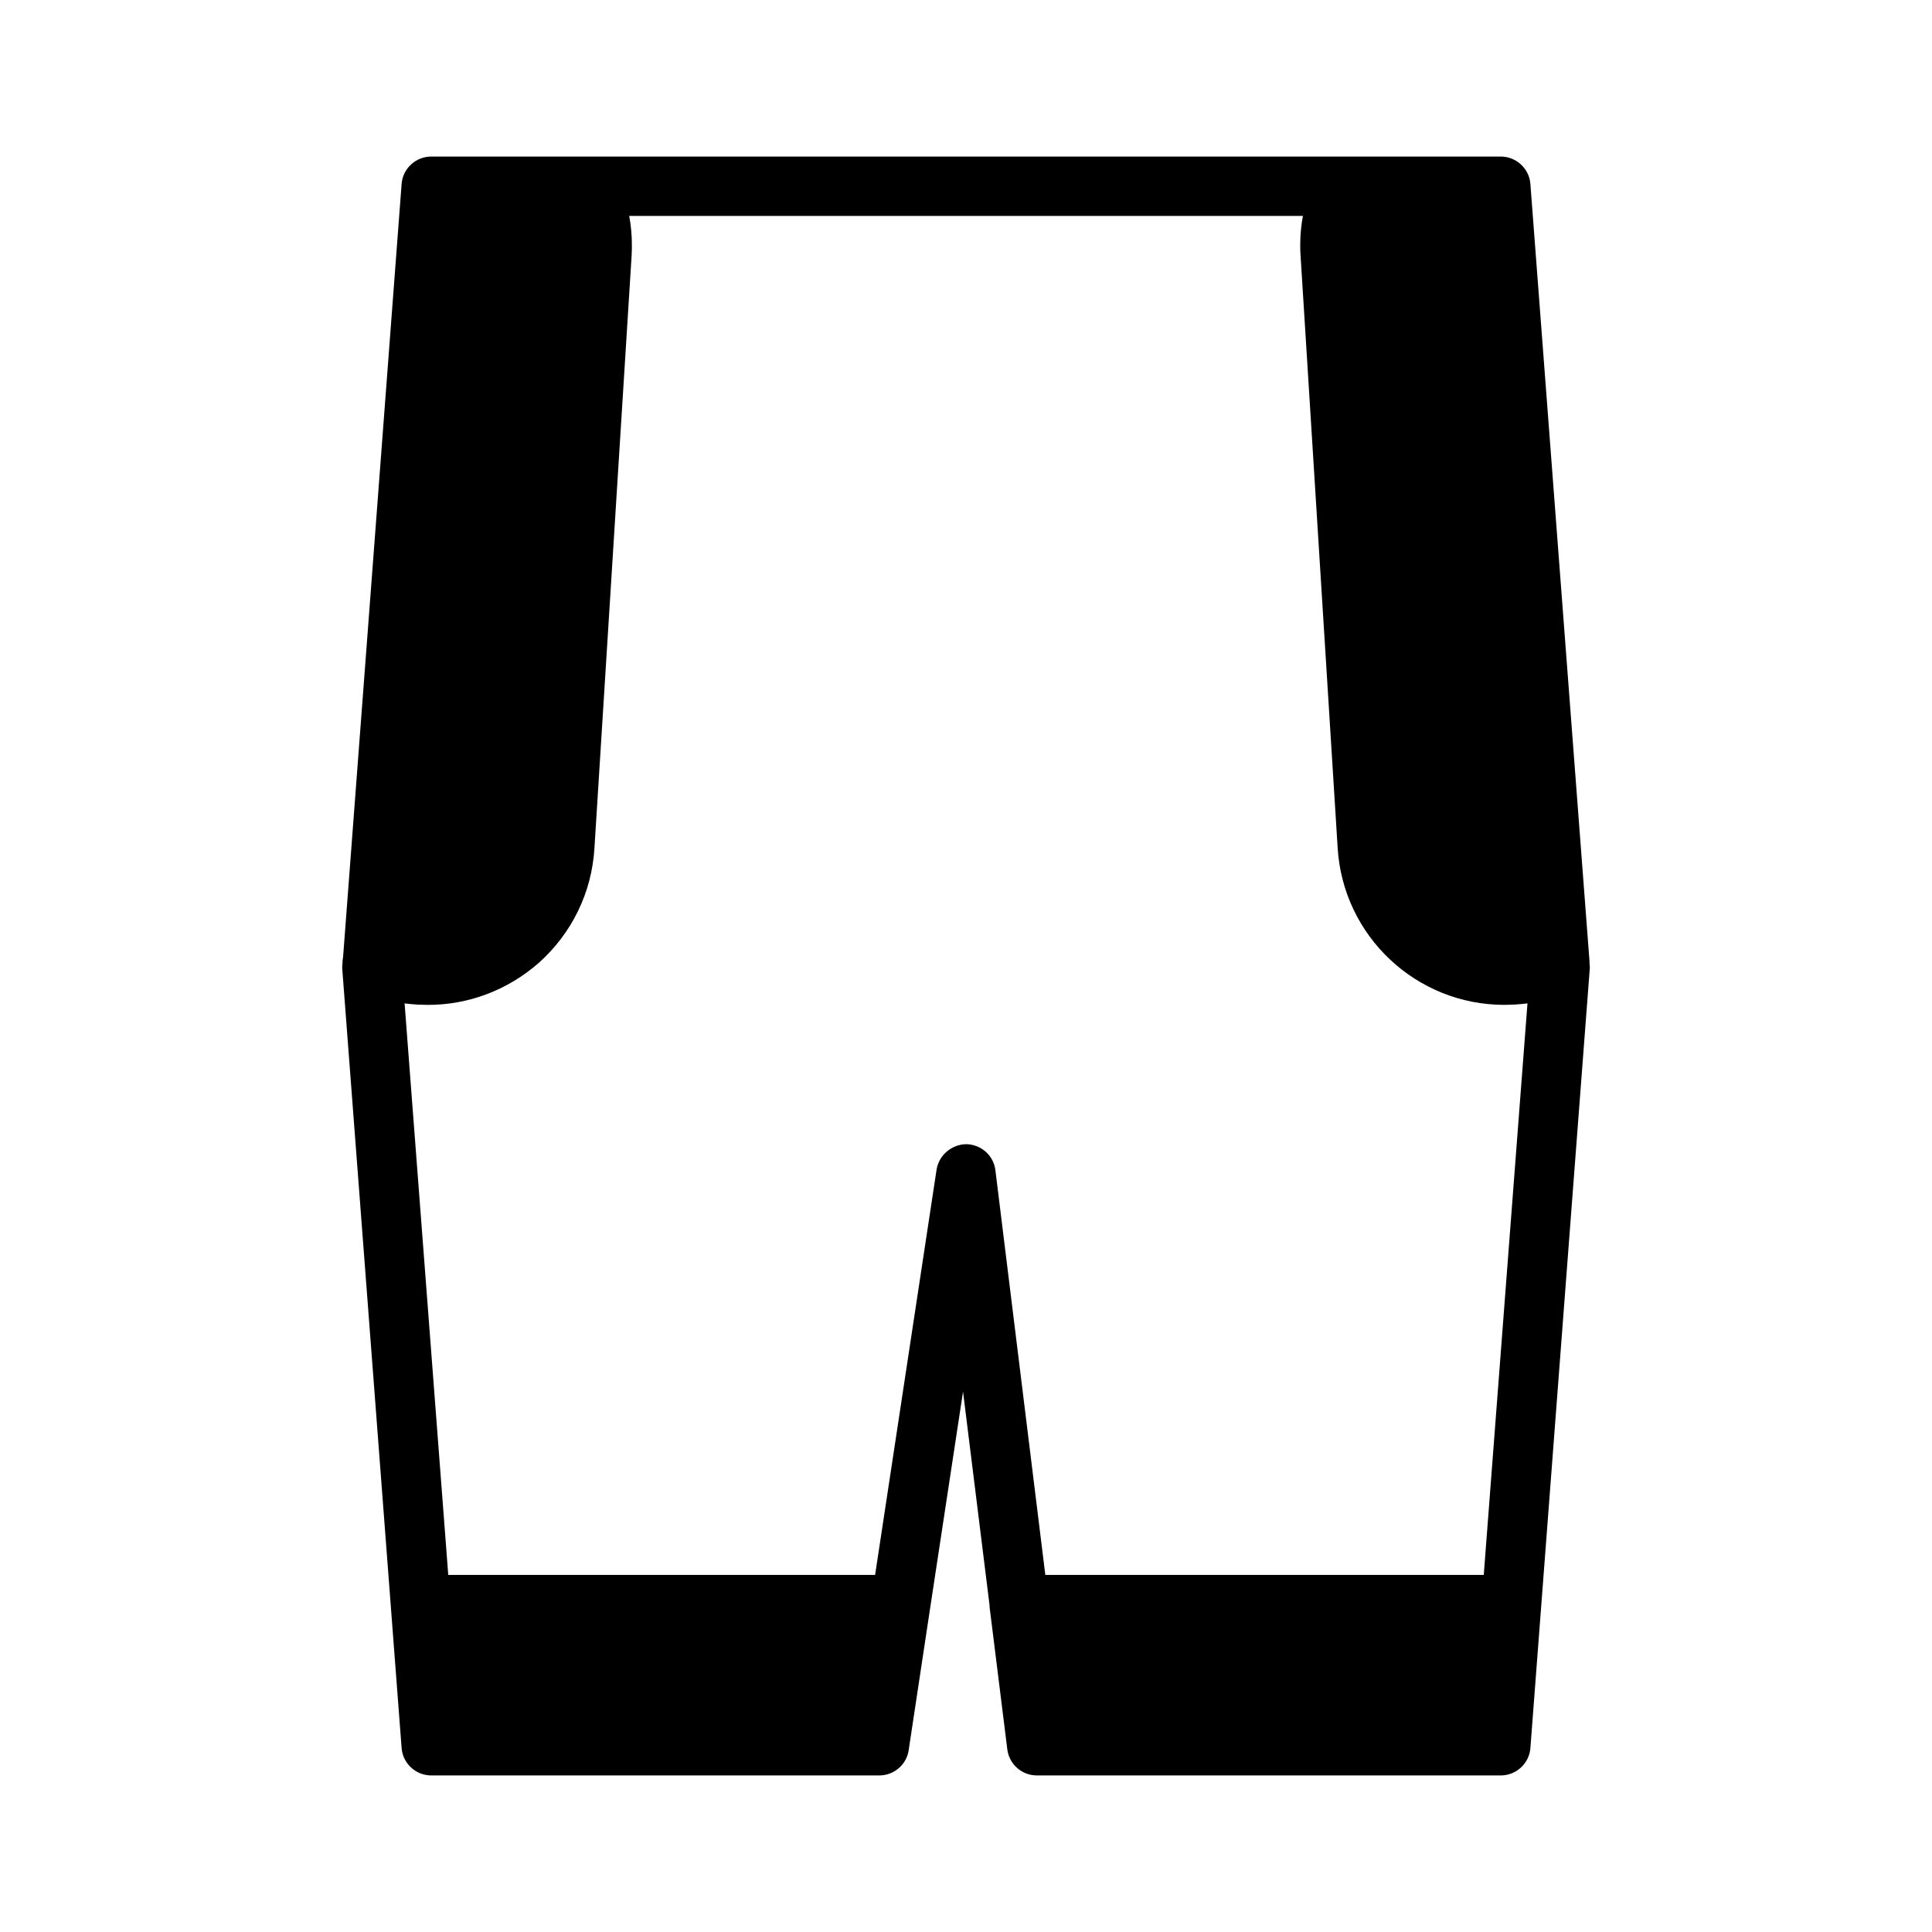 <?xml version="1.0" encoding="UTF-8"?>
<!-- Uploaded to: ICON Repo, www.iconrepo.com, Generator: ICON Repo Mixer Tools -->
<svg fill="#000000" width="800px" height="800px" version="1.1" viewBox="144 144 512 512" xmlns="http://www.w3.org/2000/svg">
 <path d="m565.23 399.21v-0.551l-15.664-205.93c-0.316-4.094-3.777-7.242-7.871-7.242h-283.39c-4.094 0-7.559 3.148-7.871 7.242l-15.508 204.83c-0.086 0.543-0.164 1.023-0.164 1.566v0.164c-0.07 0.395-0.07 0.867-0.07 1.34l15.742 206.64c0.316 4.094 3.777 7.242 7.871 7.242h118.71c3.856 0 7.242-2.832 7.793-6.691l5.59-37 8.816-58.016 7.008 56.441c0 0.551 0.078 1.102 0.156 1.652l4.566 36.684c0.48 3.938 3.856 6.926 7.793 6.926l122.96 0.004c4.094 0 7.559-3.148 7.871-7.242l15.742-206.64c0.004-0.238 0.004-0.945-0.078-1.418zm-165.15 48.02c-3.769 0-7.242 2.832-7.871 6.691l-16.297 107.45h-113.12l-11.57-151.46c1.18 0.164 2.281 0.234 3.394 0.316 0.945 0 1.883 0.078 2.824 0.078 10.785 0 21.105-3.938 29.293-11.09 8.816-7.871 14.09-18.656 14.801-30.465l9.84-156.81c0.078-1.109 0.078-2.133 0.078-3.078 0-2.598-0.234-5.109-0.707-7.637h178.54c-0.473 2.519-0.707 5.039-0.707 7.637 0 0.945 0 1.969 0.078 2.762l9.84 157.12c1.426 23.301 20.789 41.555 44.16 41.555 0.867 0 1.801-0.078 2.676-0.078 1.18-0.078 2.281-0.156 3.465-0.316l-11.586 151.46h-116.19l-13.227-107.22c-0.469-3.934-3.777-6.848-7.711-6.926z"/>
</svg>
